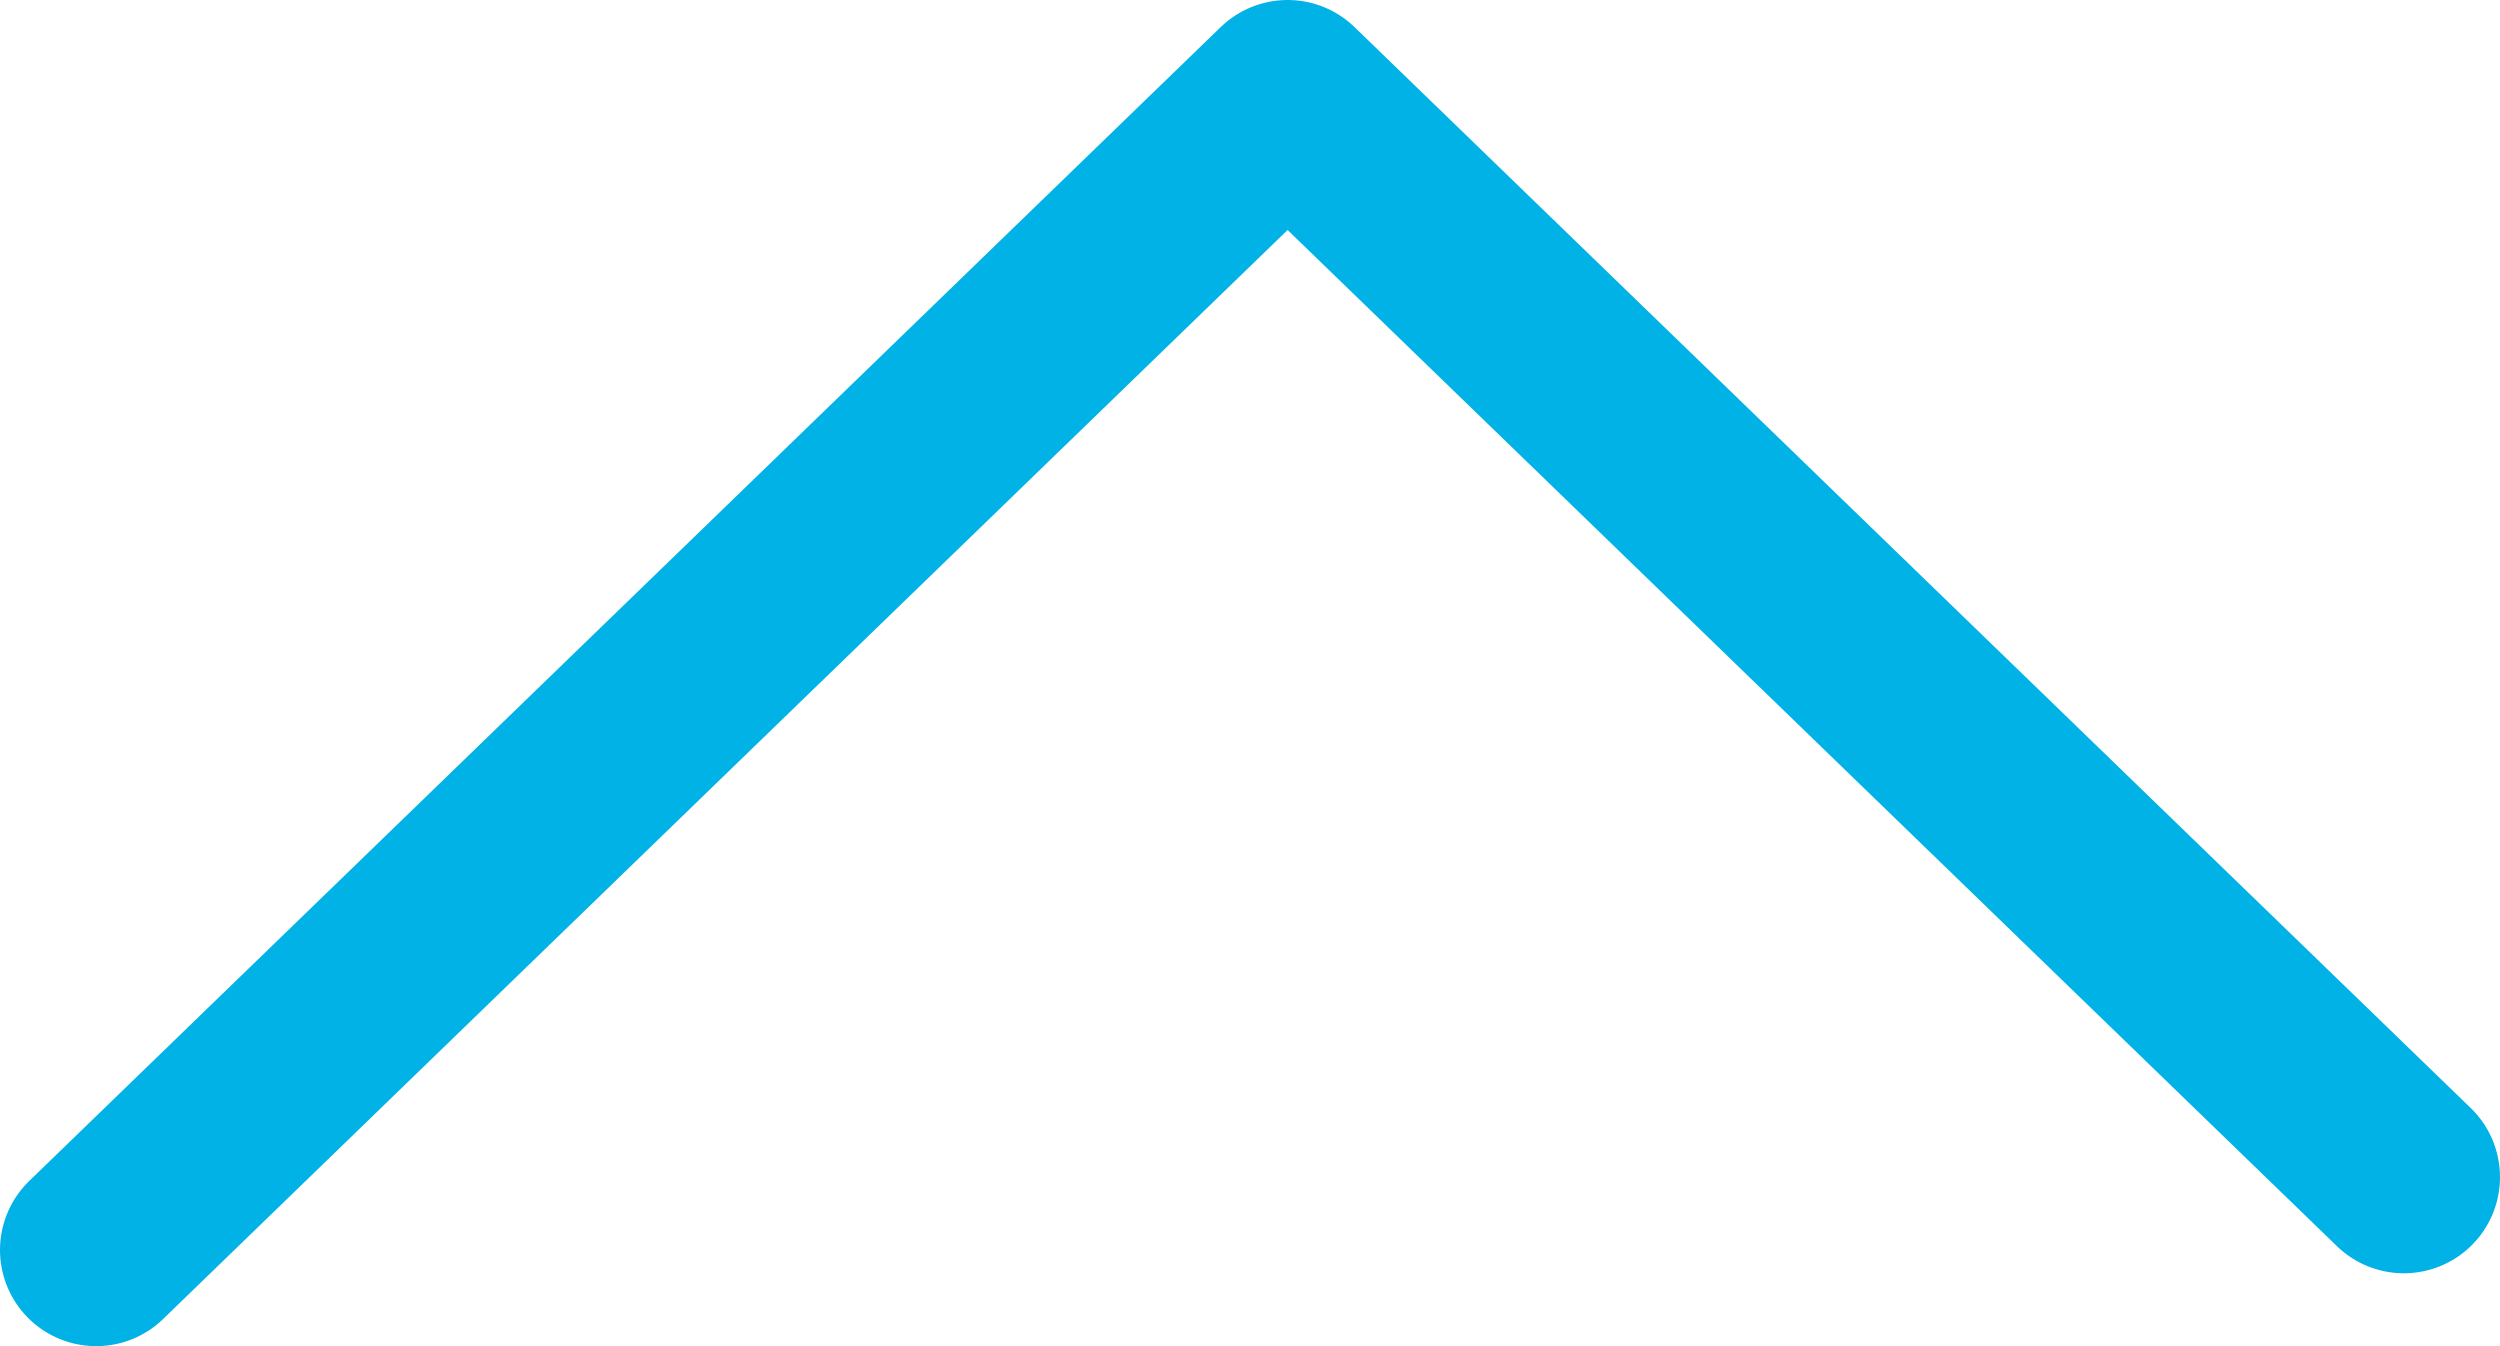 <?xml version="1.0" encoding="UTF-8" standalone="no"?>
<svg xmlns="http://www.w3.org/2000/svg" width="26" height="14" viewBox="0 0 26 14" fill="none">
  <path d="M1 13L13.391 1L25 12.242" stroke="#00B2E6" stroke-width="2" stroke-linecap="round" stroke-linejoin="round"></path>
</svg>
